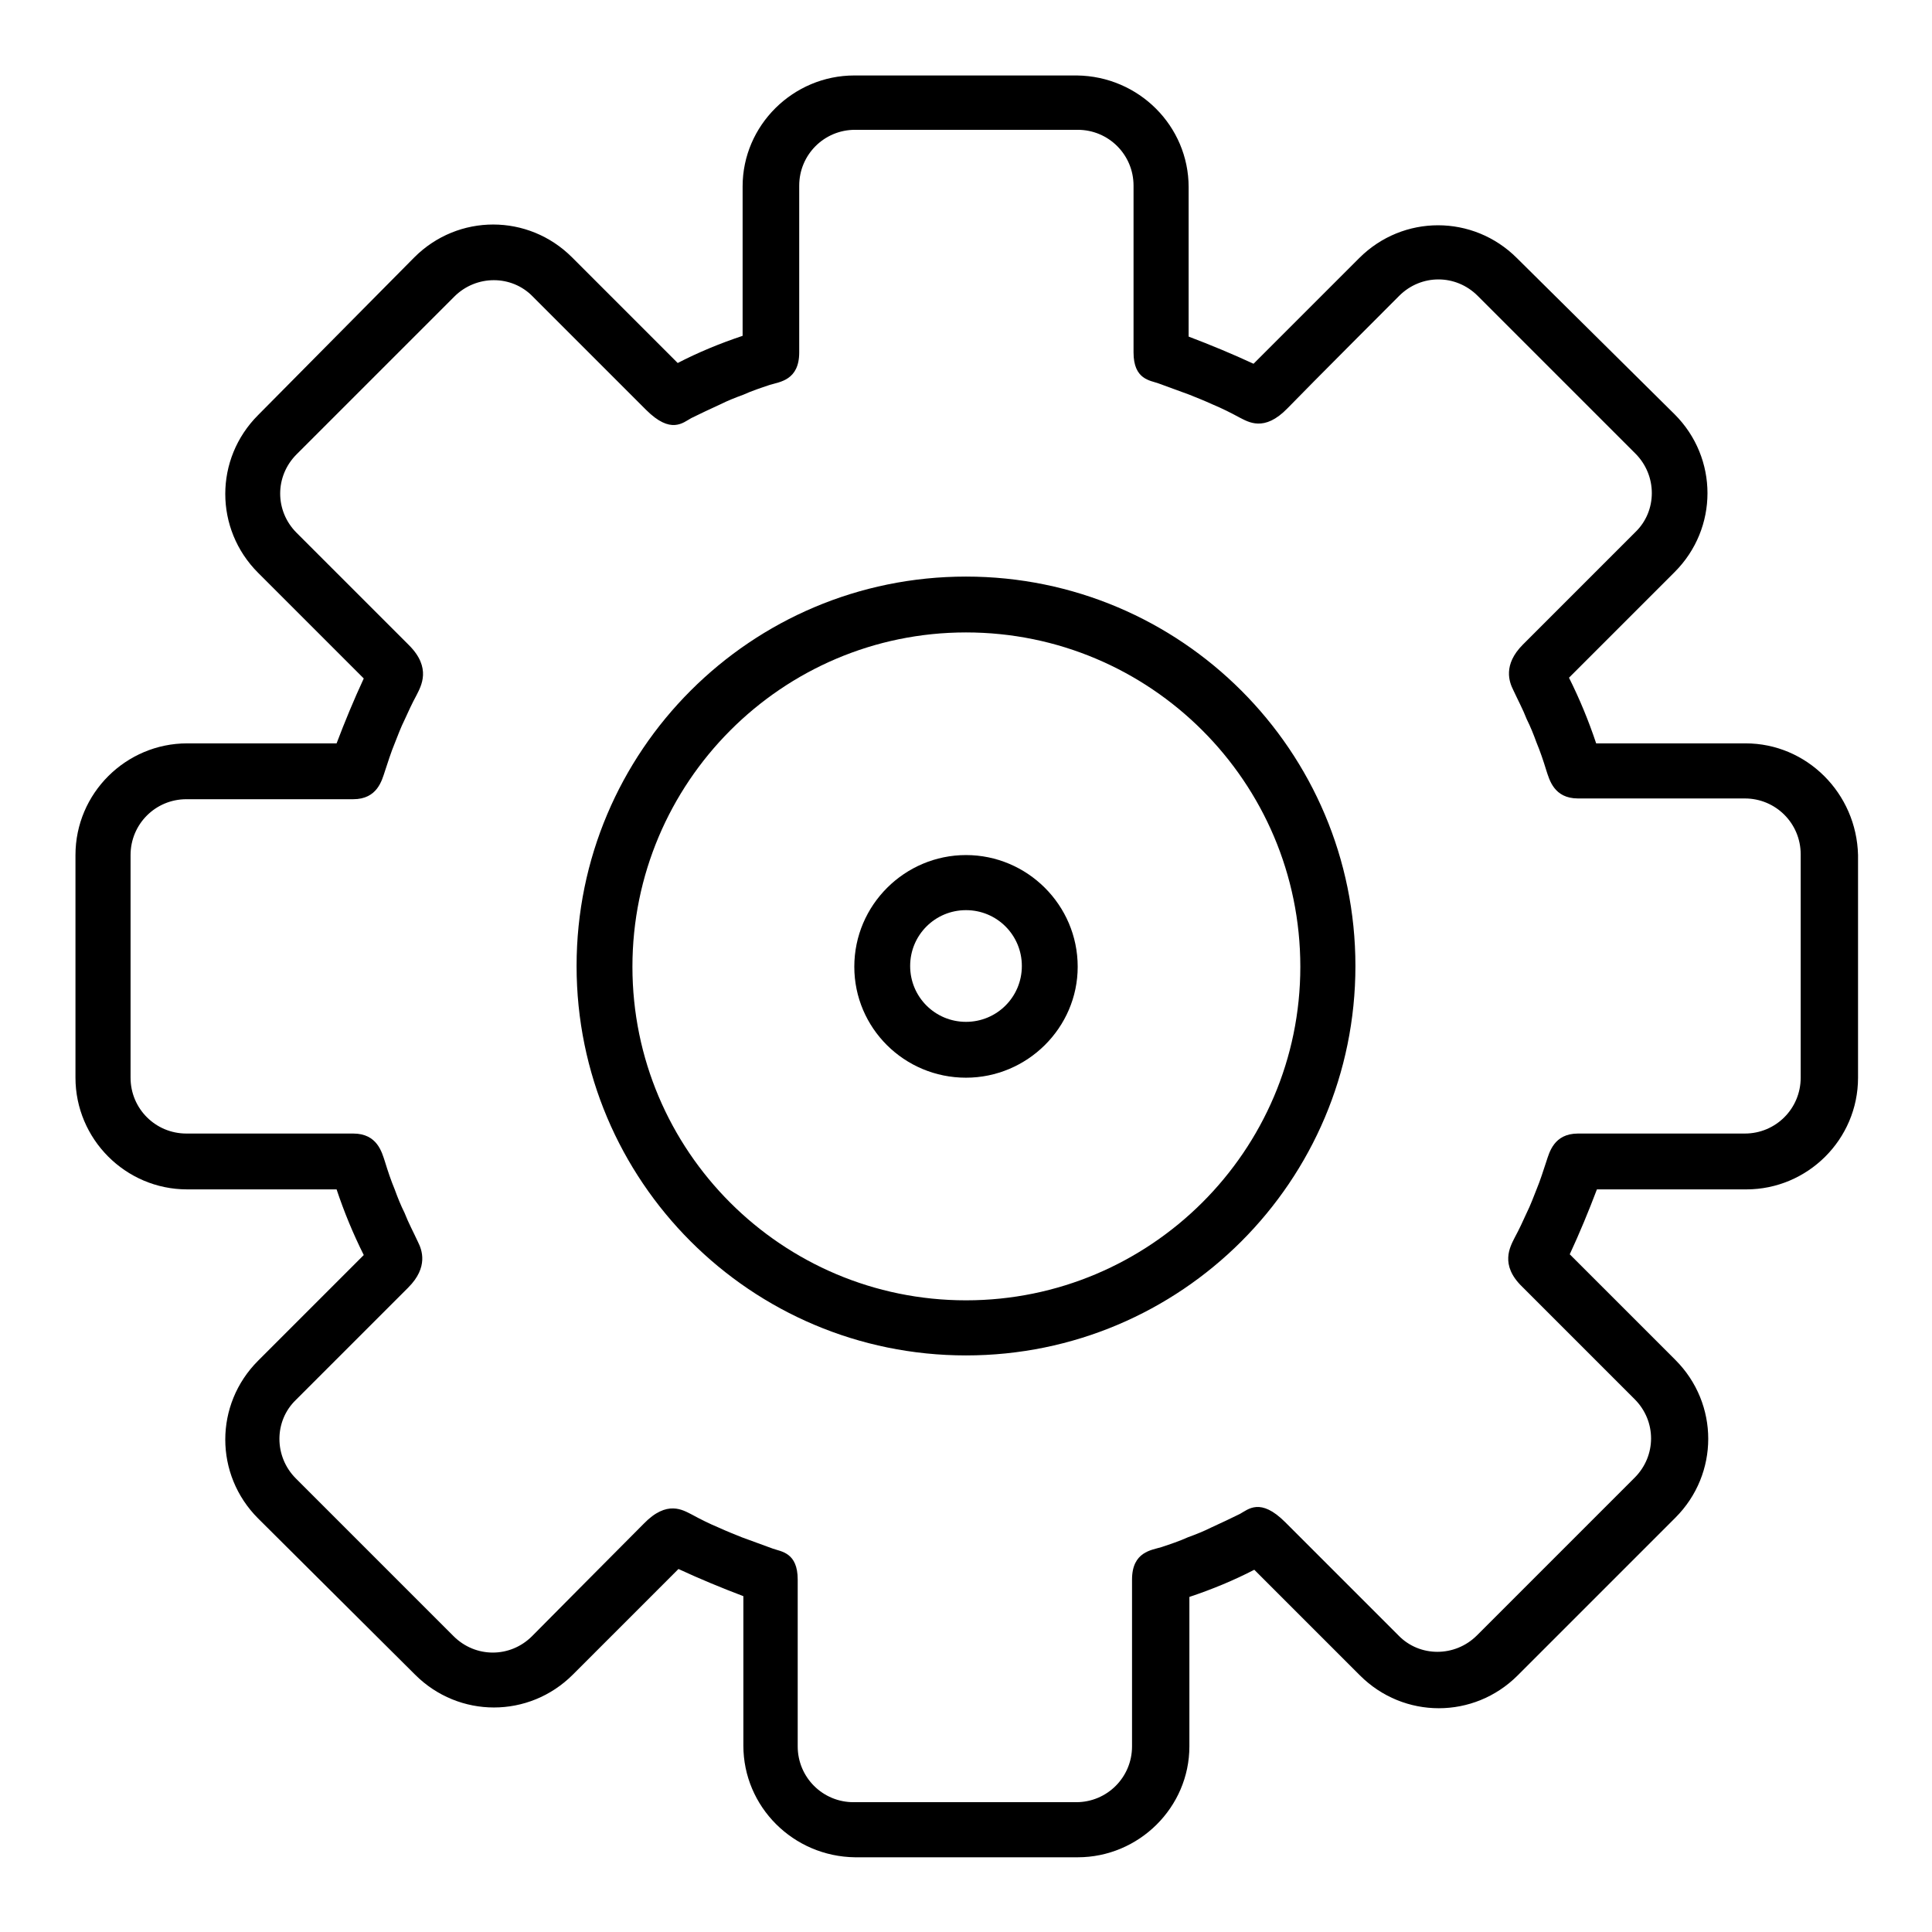 <?xml version="1.0" encoding="utf-8"?>
<!-- Svg Vector Icons : http://www.onlinewebfonts.com/icon -->
<!DOCTYPE svg PUBLIC "-//W3C//DTD SVG 1.1//EN" "http://www.w3.org/Graphics/SVG/1.1/DTD/svg11.dtd">
<svg version="1.1" xmlns="http://www.w3.org/2000/svg" xmlns:xlink="http://www.w3.org/1999/xlink" x="0px" y="0px" viewBox="0 0 256 256" enable-background="new 0 0 256 256" xml:space="preserve">
<g><g><path fill="#000000" d="M128,76.4c-28.5,0-51.6,23.1-51.6,51.6s23.1,51.6,51.6,51.6c28.5,0,51.6-23.1,51.6-51.6S156.5,76.4,128,76.4z M128,172.3c-24.4,0-44.2-19.8-44.2-44.2s19.8-44.3,44.2-44.3c24.4,0,44.3,19.8,44.3,44.3C172.3,152.5,152.4,172.3,128,172.3z"/><path fill="#000000" d="M128,113.3c-8.1,0-14.8,6.6-14.8,14.8c0,8.1,6.6,14.7,14.8,14.7c8.1,0,14.8-6.6,14.8-14.7C142.8,119.9,136.1,113.3,128,113.3z M128,135.4c-4.1,0-7.4-3.3-7.4-7.4c0-4.1,3.3-7.4,7.4-7.4c4.1,0,7.4,3.3,7.4,7.4C135.4,132.1,132.1,135.4,128,135.4z"/><path fill="#000000" d="M231.3,98.5h-19.8c-1-3-2.2-5.9-3.6-8.7l14-14c5.8-5.8,5.8-15.1,0-20.9L201,34.2c-5.8-5.8-15.1-5.8-20.9,0l-14,14c-2.8-1.3-5.7-2.5-8.6-3.6V24.8c0-8.1-6.6-14.7-14.8-14.8h-29.5c-8.1,0-14.8,6.6-14.8,14.7v19.8c-3,1-5.9,2.2-8.6,3.6l-14-14c-5.8-5.8-15.1-5.8-20.9,0L34.2,55c-5.8,5.8-5.8,15.1,0,20.9l14,14c-1.3,2.8-2.5,5.7-3.6,8.6H24.8c-8.1,0-14.8,6.6-14.8,14.8v29.5c0,8.1,6.6,14.8,14.8,14.8h19.8c1,3,2.2,5.9,3.6,8.7l-14,14c-5.8,5.8-5.8,15.1,0,20.9L55,221.9c5.8,5.8,15.1,5.8,20.9,0l14-14c2.8,1.3,5.7,2.5,8.6,3.6v19.8c0,8.1,6.6,14.7,14.8,14.8h29.5c8.1,0,14.8-6.6,14.8-14.7v-19.8c3-1,5.9-2.2,8.6-3.6l14,14c5.8,5.8,15.1,5.8,20.9,0l20.9-20.9c5.8-5.8,5.8-15.1,0-20.9l-14-14c1.3-2.8,2.5-5.7,3.6-8.6h19.8c8.1,0,14.8-6.6,14.8-14.8v-29.5C246,105.1,239.4,98.5,231.3,98.5z M238.6,142.8c0,4.1-3.3,7.4-7.4,7.4c0,0-18.9,0-22.1,0c-3.2,0-3.8,2.5-4.2,3.7c-0.4,1.2-0.8,2.5-1.3,3.7c-0.4,1-0.8,2.1-1.3,3.1c-0.5,1.1-1,2.2-1.6,3.3c-0.6,1.2-2,3.6,1,6.5c3,3,14.9,14.9,14.9,14.9c2.9,2.9,2.9,7.5,0,10.4l-20.9,20.9c-2.9,2.9-7.6,2.9-10.4,0c0,0-11.7-11.7-15-15c-3.3-3.3-4.9-1.7-6-1.1c-1.2,0.6-2.5,1.2-3.8,1.8c-1,0.5-2,0.9-3.1,1.3c-1.1,0.5-2.3,0.9-3.5,1.3c-1.3,0.4-3.9,0.6-3.9,4.3s0,22.1,0,22.1c0,4.1-3.3,7.4-7.4,7.4h-29.5c-4.1,0-7.4-3.3-7.4-7.4c0,0,0-18.5,0-22.1c0-3.6-2.2-3.7-3.3-4.1c-1.4-0.5-2.7-1-4.1-1.5c-1-0.4-2-0.8-3.1-1.3c-1.2-0.5-2.4-1.1-3.5-1.7c-1.2-0.6-3.3-2-6.4,1.2c-3.1,3.1-14.8,14.9-14.8,14.9c-2.9,2.9-7.5,2.9-10.4,0l-20.9-20.9c-2.9-2.9-2.9-7.6,0-10.4c0,0,12.2-12.2,14.9-14.9c2.7-2.7,1.8-5,1.3-6c-0.6-1.3-1.3-2.6-1.8-3.9c-0.5-1-0.9-2-1.3-3.1c-0.5-1.2-0.9-2.4-1.3-3.7c-0.4-1.2-1-3.7-4.2-3.7c-3.2,0-22.1,0-22.1,0c-4.1,0-7.4-3.3-7.4-7.4v-29.5c0-4.1,3.3-7.4,7.4-7.4c0,0,18.9,0,22.1,0c3.2,0,3.8-2.5,4.2-3.7c0.4-1.2,0.8-2.5,1.3-3.7c0.4-1,0.8-2.1,1.3-3.1c0.5-1.1,1-2.2,1.6-3.3c0.6-1.2,2-3.6-1-6.6c-3-3-14.9-14.9-14.9-14.9c-2.9-2.9-2.9-7.5,0-10.4l20.9-20.9c2.9-2.9,7.6-2.9,10.4,0c0,0,11.7,11.7,15,15s4.9,1.7,6,1.1c1.2-0.6,2.5-1.2,3.8-1.8c1-0.5,2-0.9,3.1-1.3c1.1-0.5,2.3-0.9,3.5-1.3c1.3-0.4,3.9-0.6,3.9-4.3c0-3.7,0-22.1,0-22.1c0-4.1,3.3-7.4,7.4-7.4h29.5c4.1,0,7.4,3.3,7.4,7.4c0,0,0,18.5,0,22.1c0,3.6,2.2,3.7,3.3,4.1c1.4,0.5,2.7,1,4.1,1.5c1,0.4,2,0.8,3.1,1.3c1.2,0.5,2.4,1.1,3.5,1.7c1.2,0.6,3.3,2,6.4-1.2s14.8-14.9,14.8-14.9c2.9-2.9,7.5-2.9,10.4,0l20.9,20.9c2.9,2.9,2.9,7.6,0,10.4c0,0-12.2,12.2-14.9,14.9s-1.8,5-1.3,6c0.6,1.3,1.3,2.6,1.8,3.9c0.5,1,0.9,2,1.3,3.1c0.5,1.2,0.9,2.4,1.3,3.7c0.4,1.2,1,3.7,4.2,3.7c3.2,0,22.1,0,22.1,0c4.1,0,7.4,3.3,7.4,7.4V142.8L238.6,142.8z"/></g></g>
</svg>
